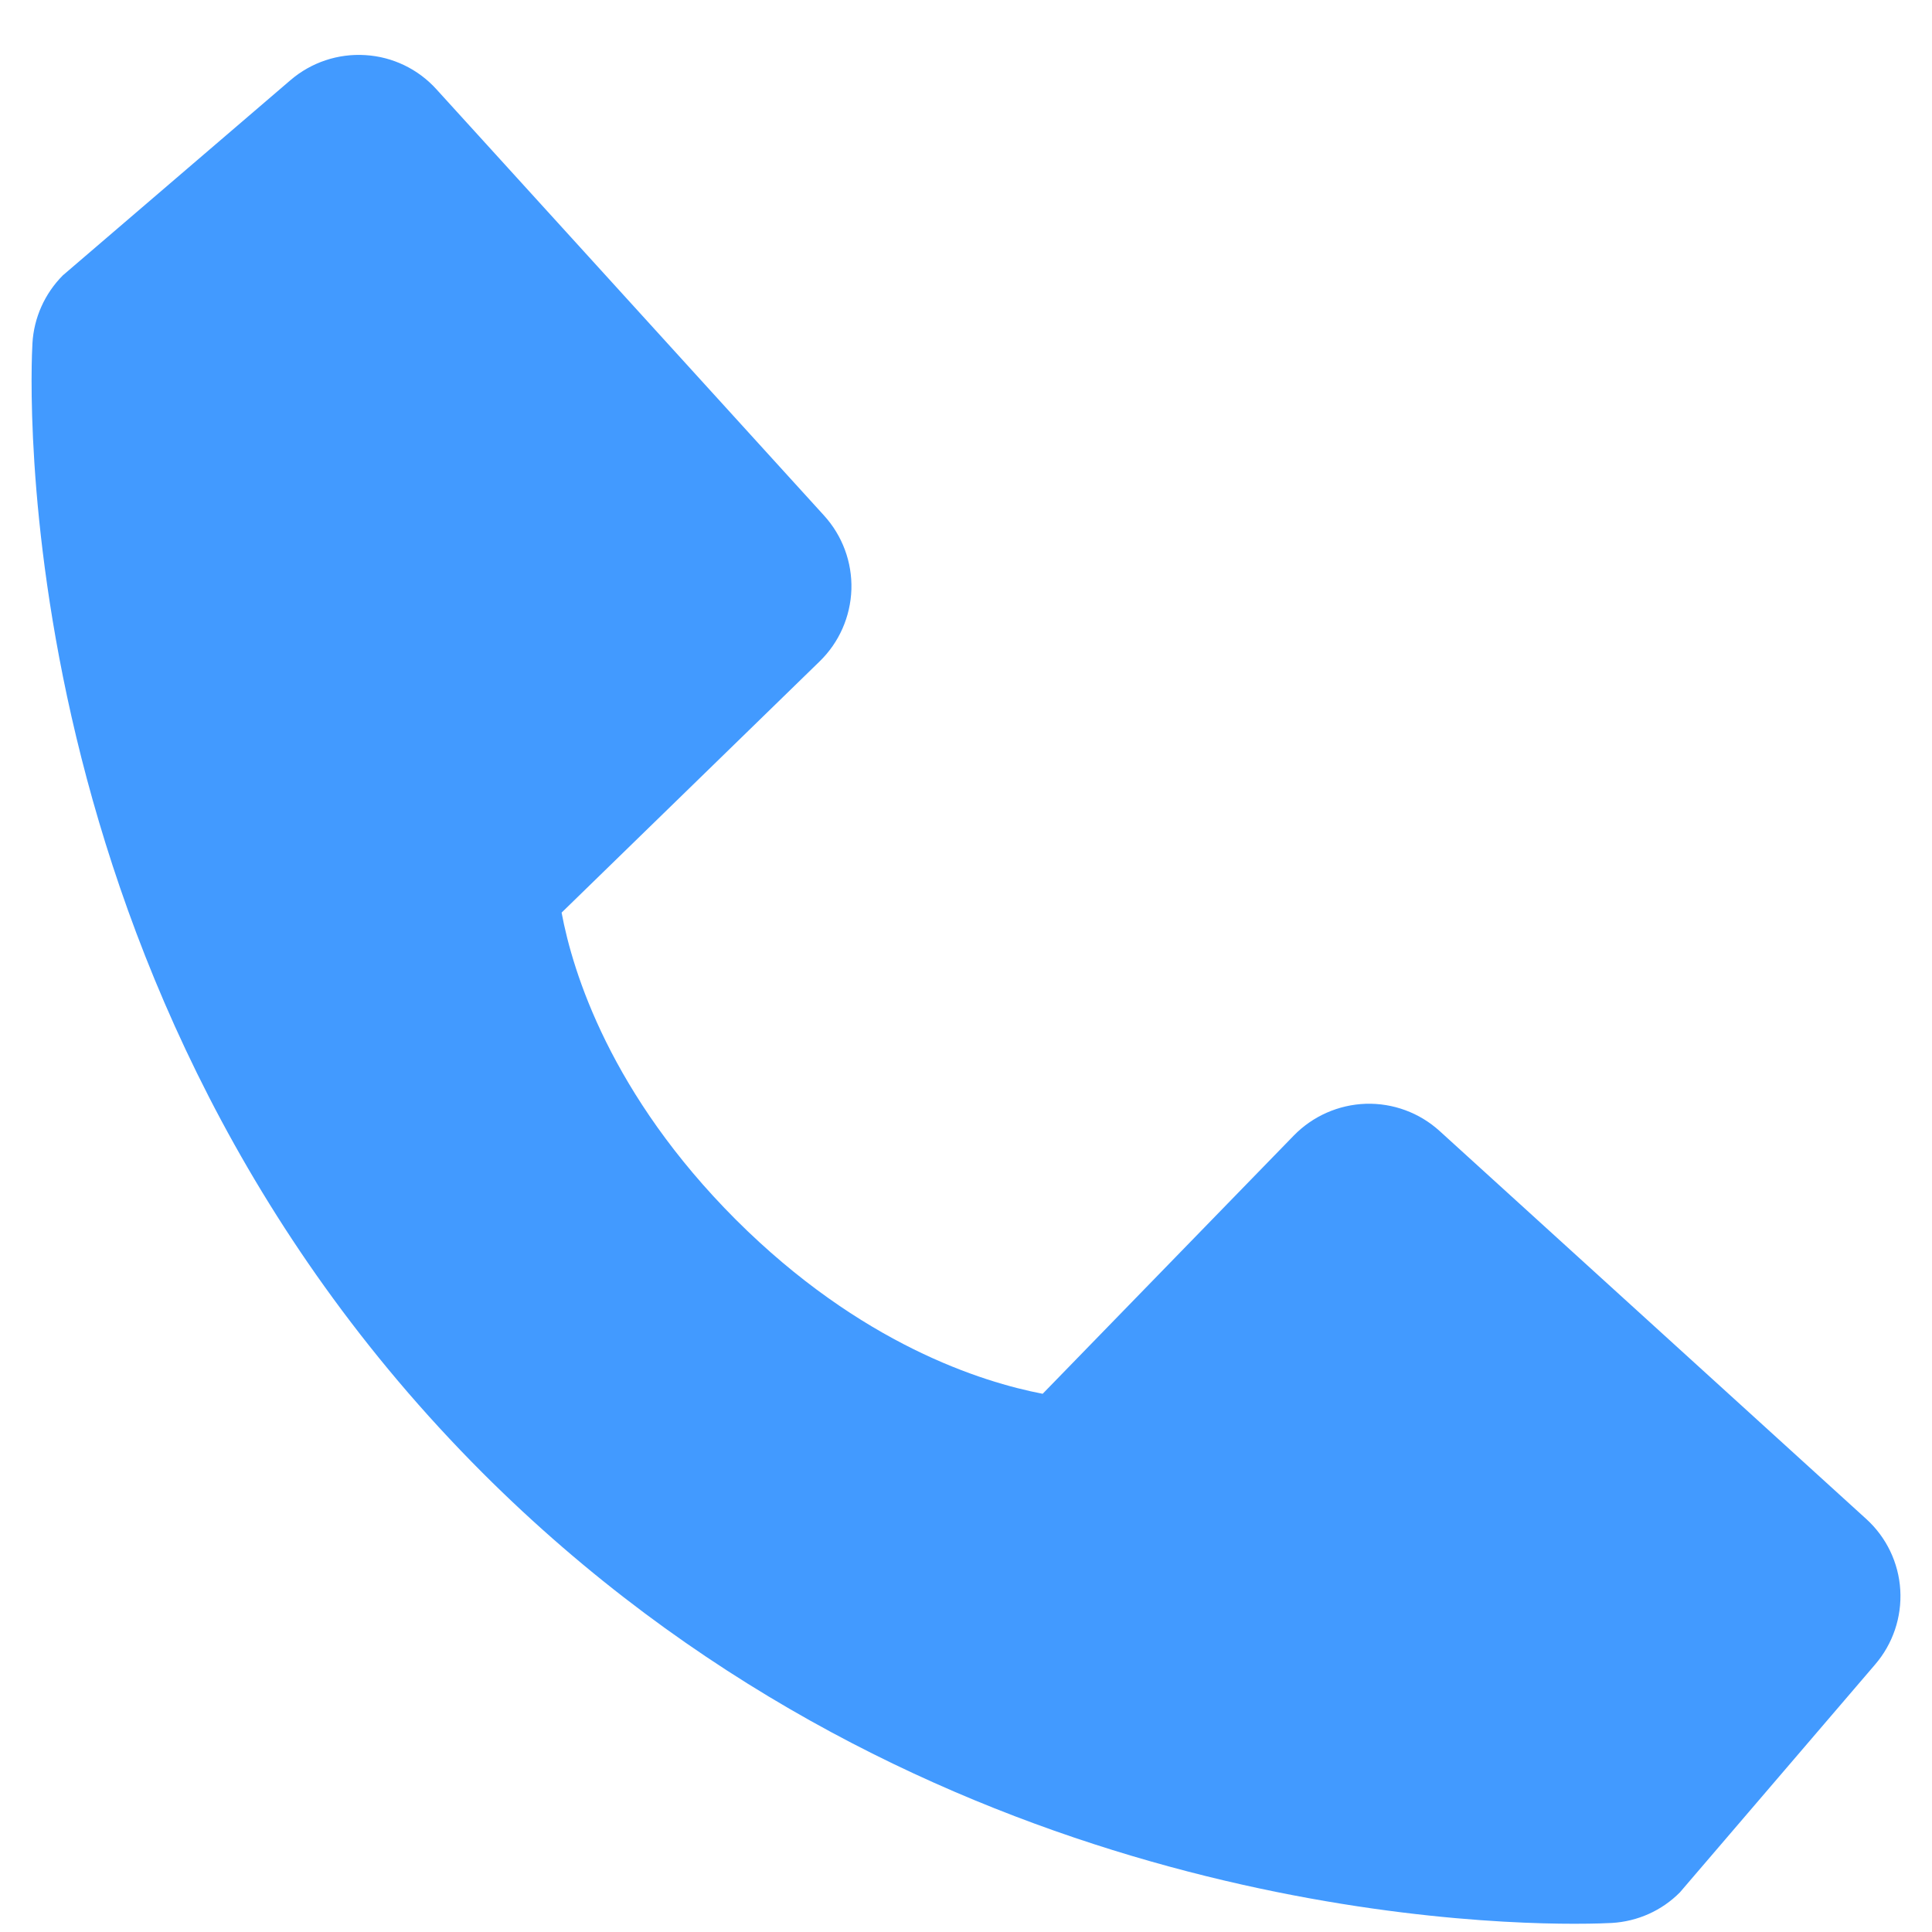 <svg width="19" height="19" viewBox="0 0 19 19" fill="none" xmlns="http://www.w3.org/2000/svg">
<path d="M18.352 14.937L14.158 11.123C13.96 10.943 13.7 10.847 13.432 10.855C13.164 10.864 12.91 10.976 12.723 11.168L10.254 13.707C9.66 13.593 8.465 13.221 7.236 11.994C6.006 10.763 5.633 9.565 5.523 8.975L8.06 6.505C8.252 6.319 8.364 6.065 8.373 5.797C8.381 5.529 8.285 5.269 8.104 5.07L4.292 0.878C4.112 0.679 3.861 0.558 3.593 0.542C3.325 0.525 3.061 0.613 2.857 0.788L0.618 2.708C0.44 2.887 0.333 3.125 0.319 3.377C0.304 3.635 0.009 9.745 4.746 14.485C8.879 18.616 14.056 18.919 15.482 18.919C15.69 18.919 15.818 18.913 15.852 18.911C16.105 18.896 16.343 18.79 16.521 18.61L18.44 16.37C18.615 16.167 18.704 15.904 18.688 15.636C18.672 15.368 18.551 15.117 18.352 14.937Z" fill="#429AFF"/>
</svg>
